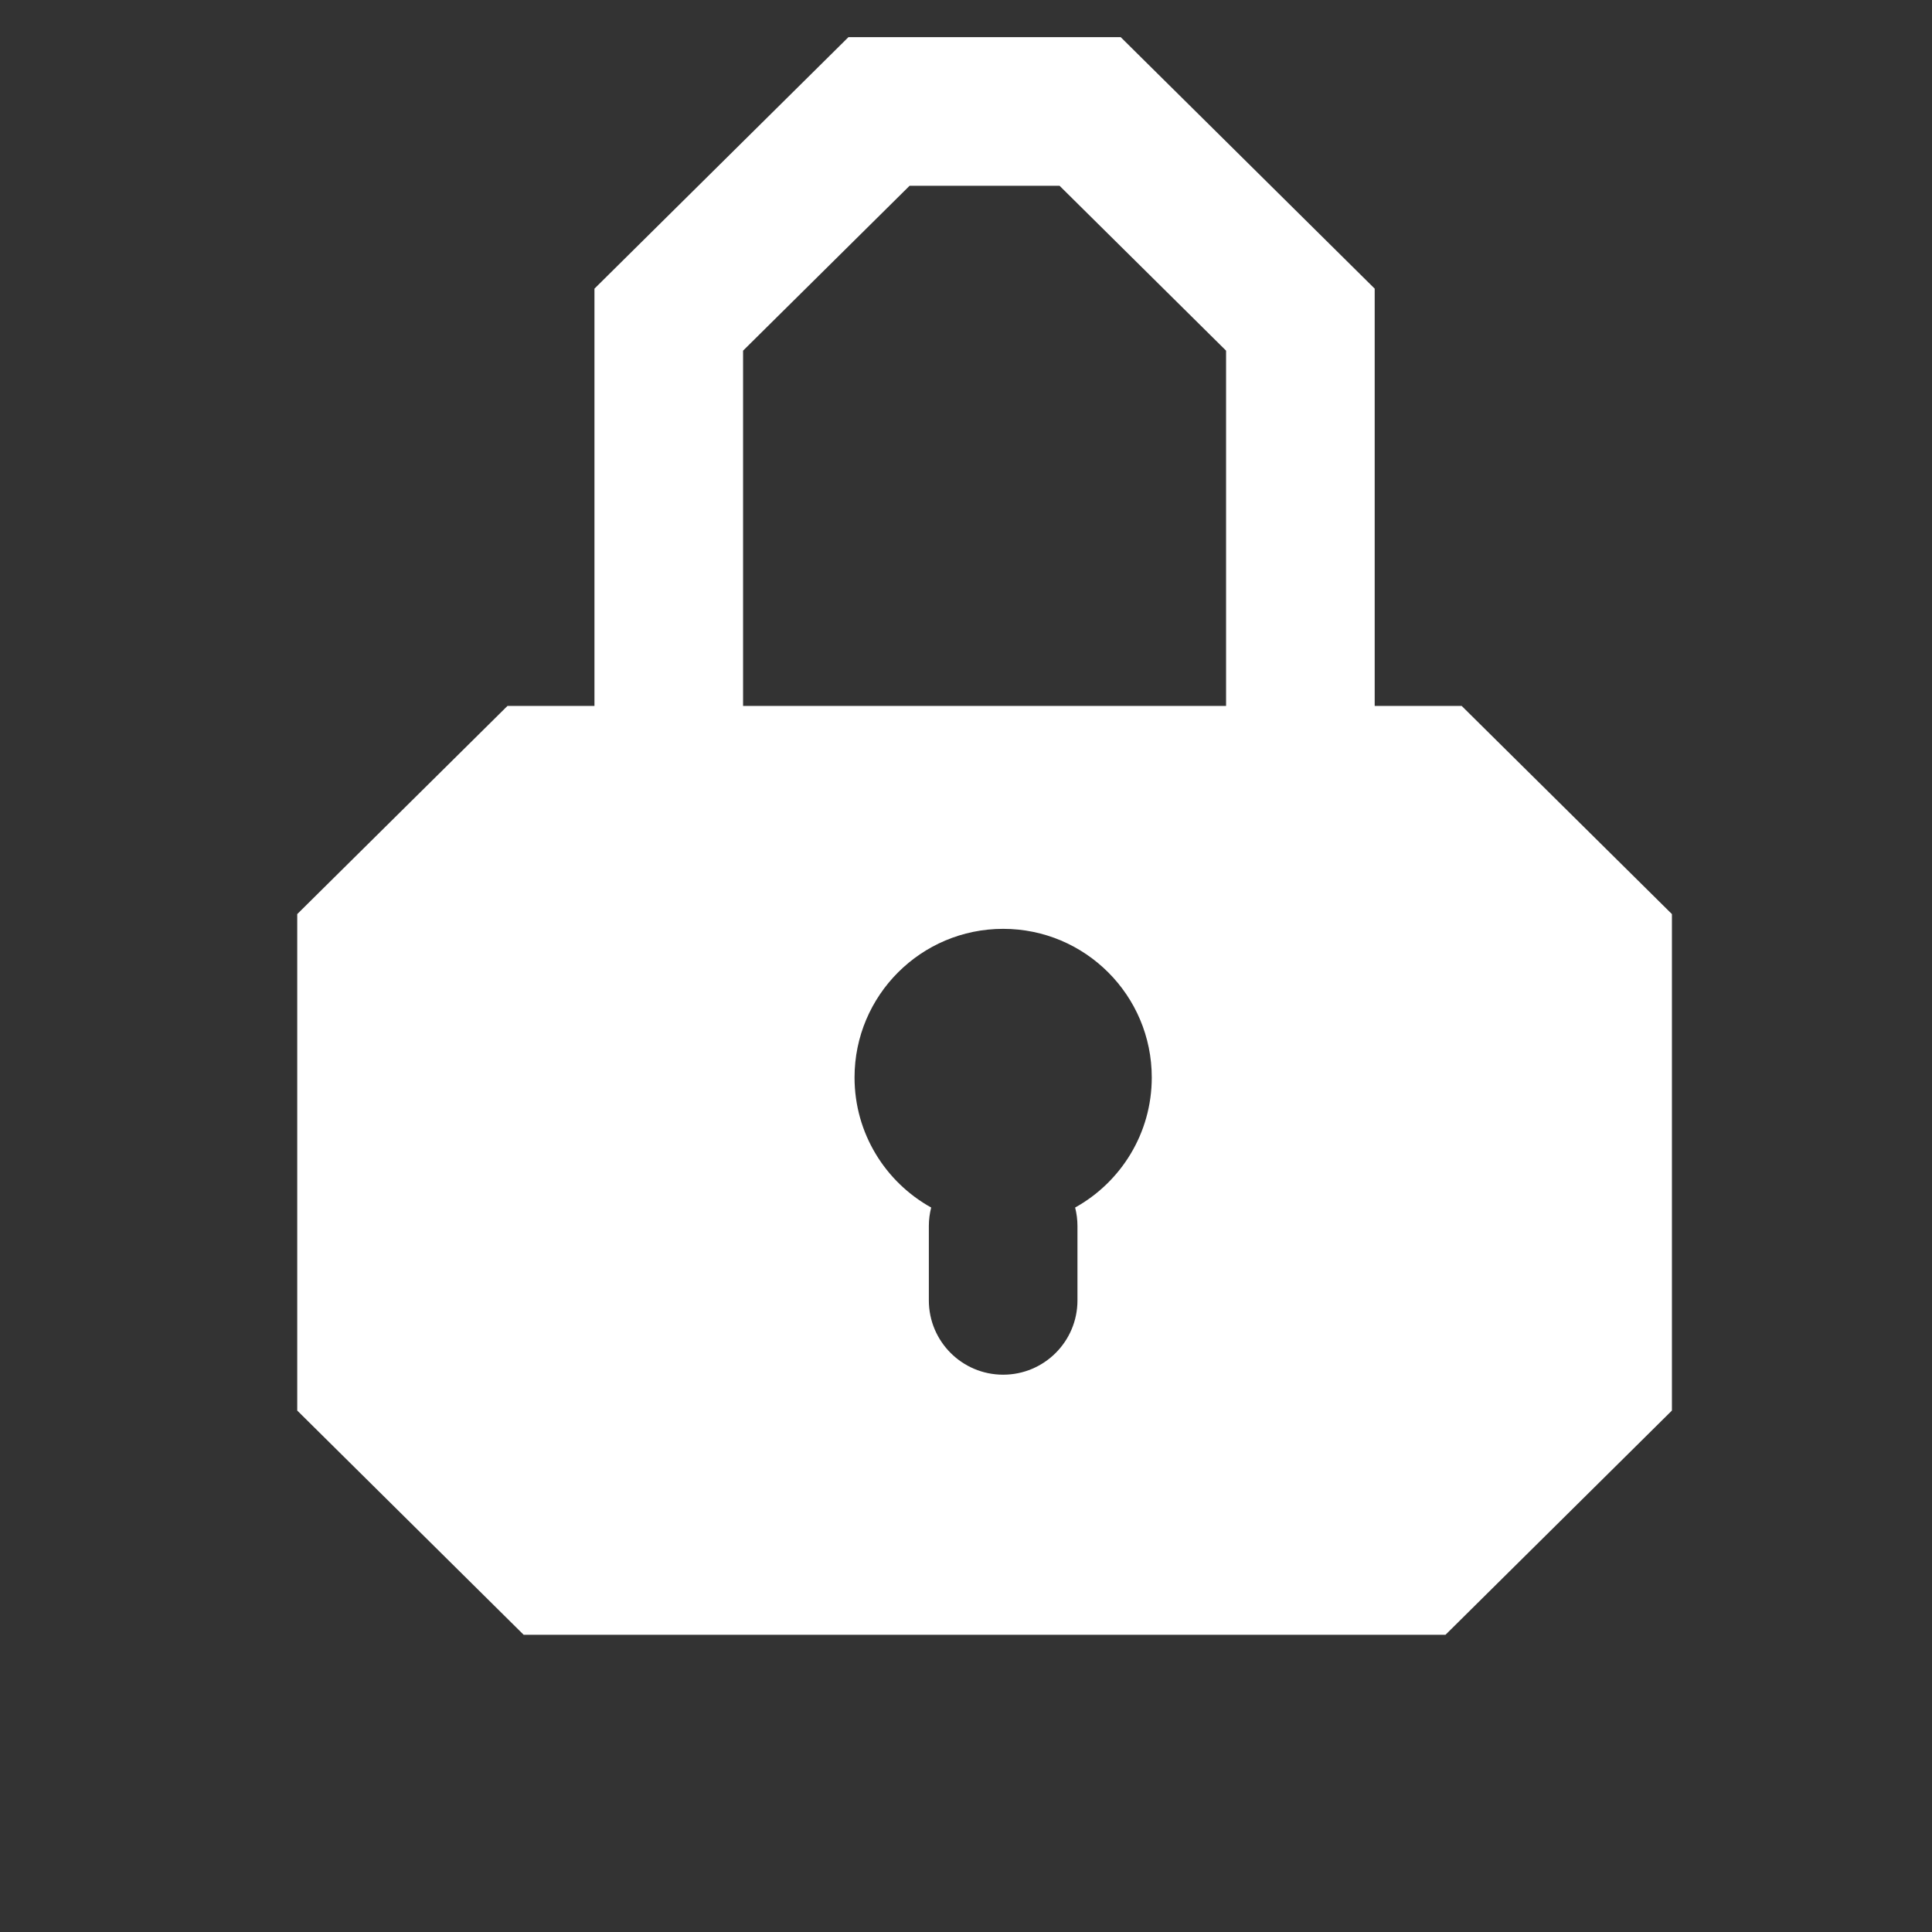 <svg width="52" height="52" viewBox="0 0 52 52" fill="none" xmlns="http://www.w3.org/2000/svg">
<rect x="0" y="0" width="52" height="52" fill="#333333" stroke="none"/>
<path fill-rule="evenodd" clip-rule="evenodd" d="M30.164 1H22.836L16 7.769V19H13.659L8 24.603V37.965L14.094 44H38.906L45 37.965V24.603L39.341 19H37V7.769L30.164 1ZM33 19V9.438L28.518 5H24.482L20 9.438V19H33ZM31 29C31 30.506 30.167 31.818 28.937 32.501C28.978 32.66 29 32.828 29 33V35C29 36.105 28.105 37 27 37C25.895 37 25 36.105 25 35V33C25 32.828 25.022 32.66 25.063 32.501C23.833 31.818 23 30.506 23 29C23 26.791 24.791 25 27 25C29.209 25 31 26.791 31 29Z" fill="white"/>
</svg>
